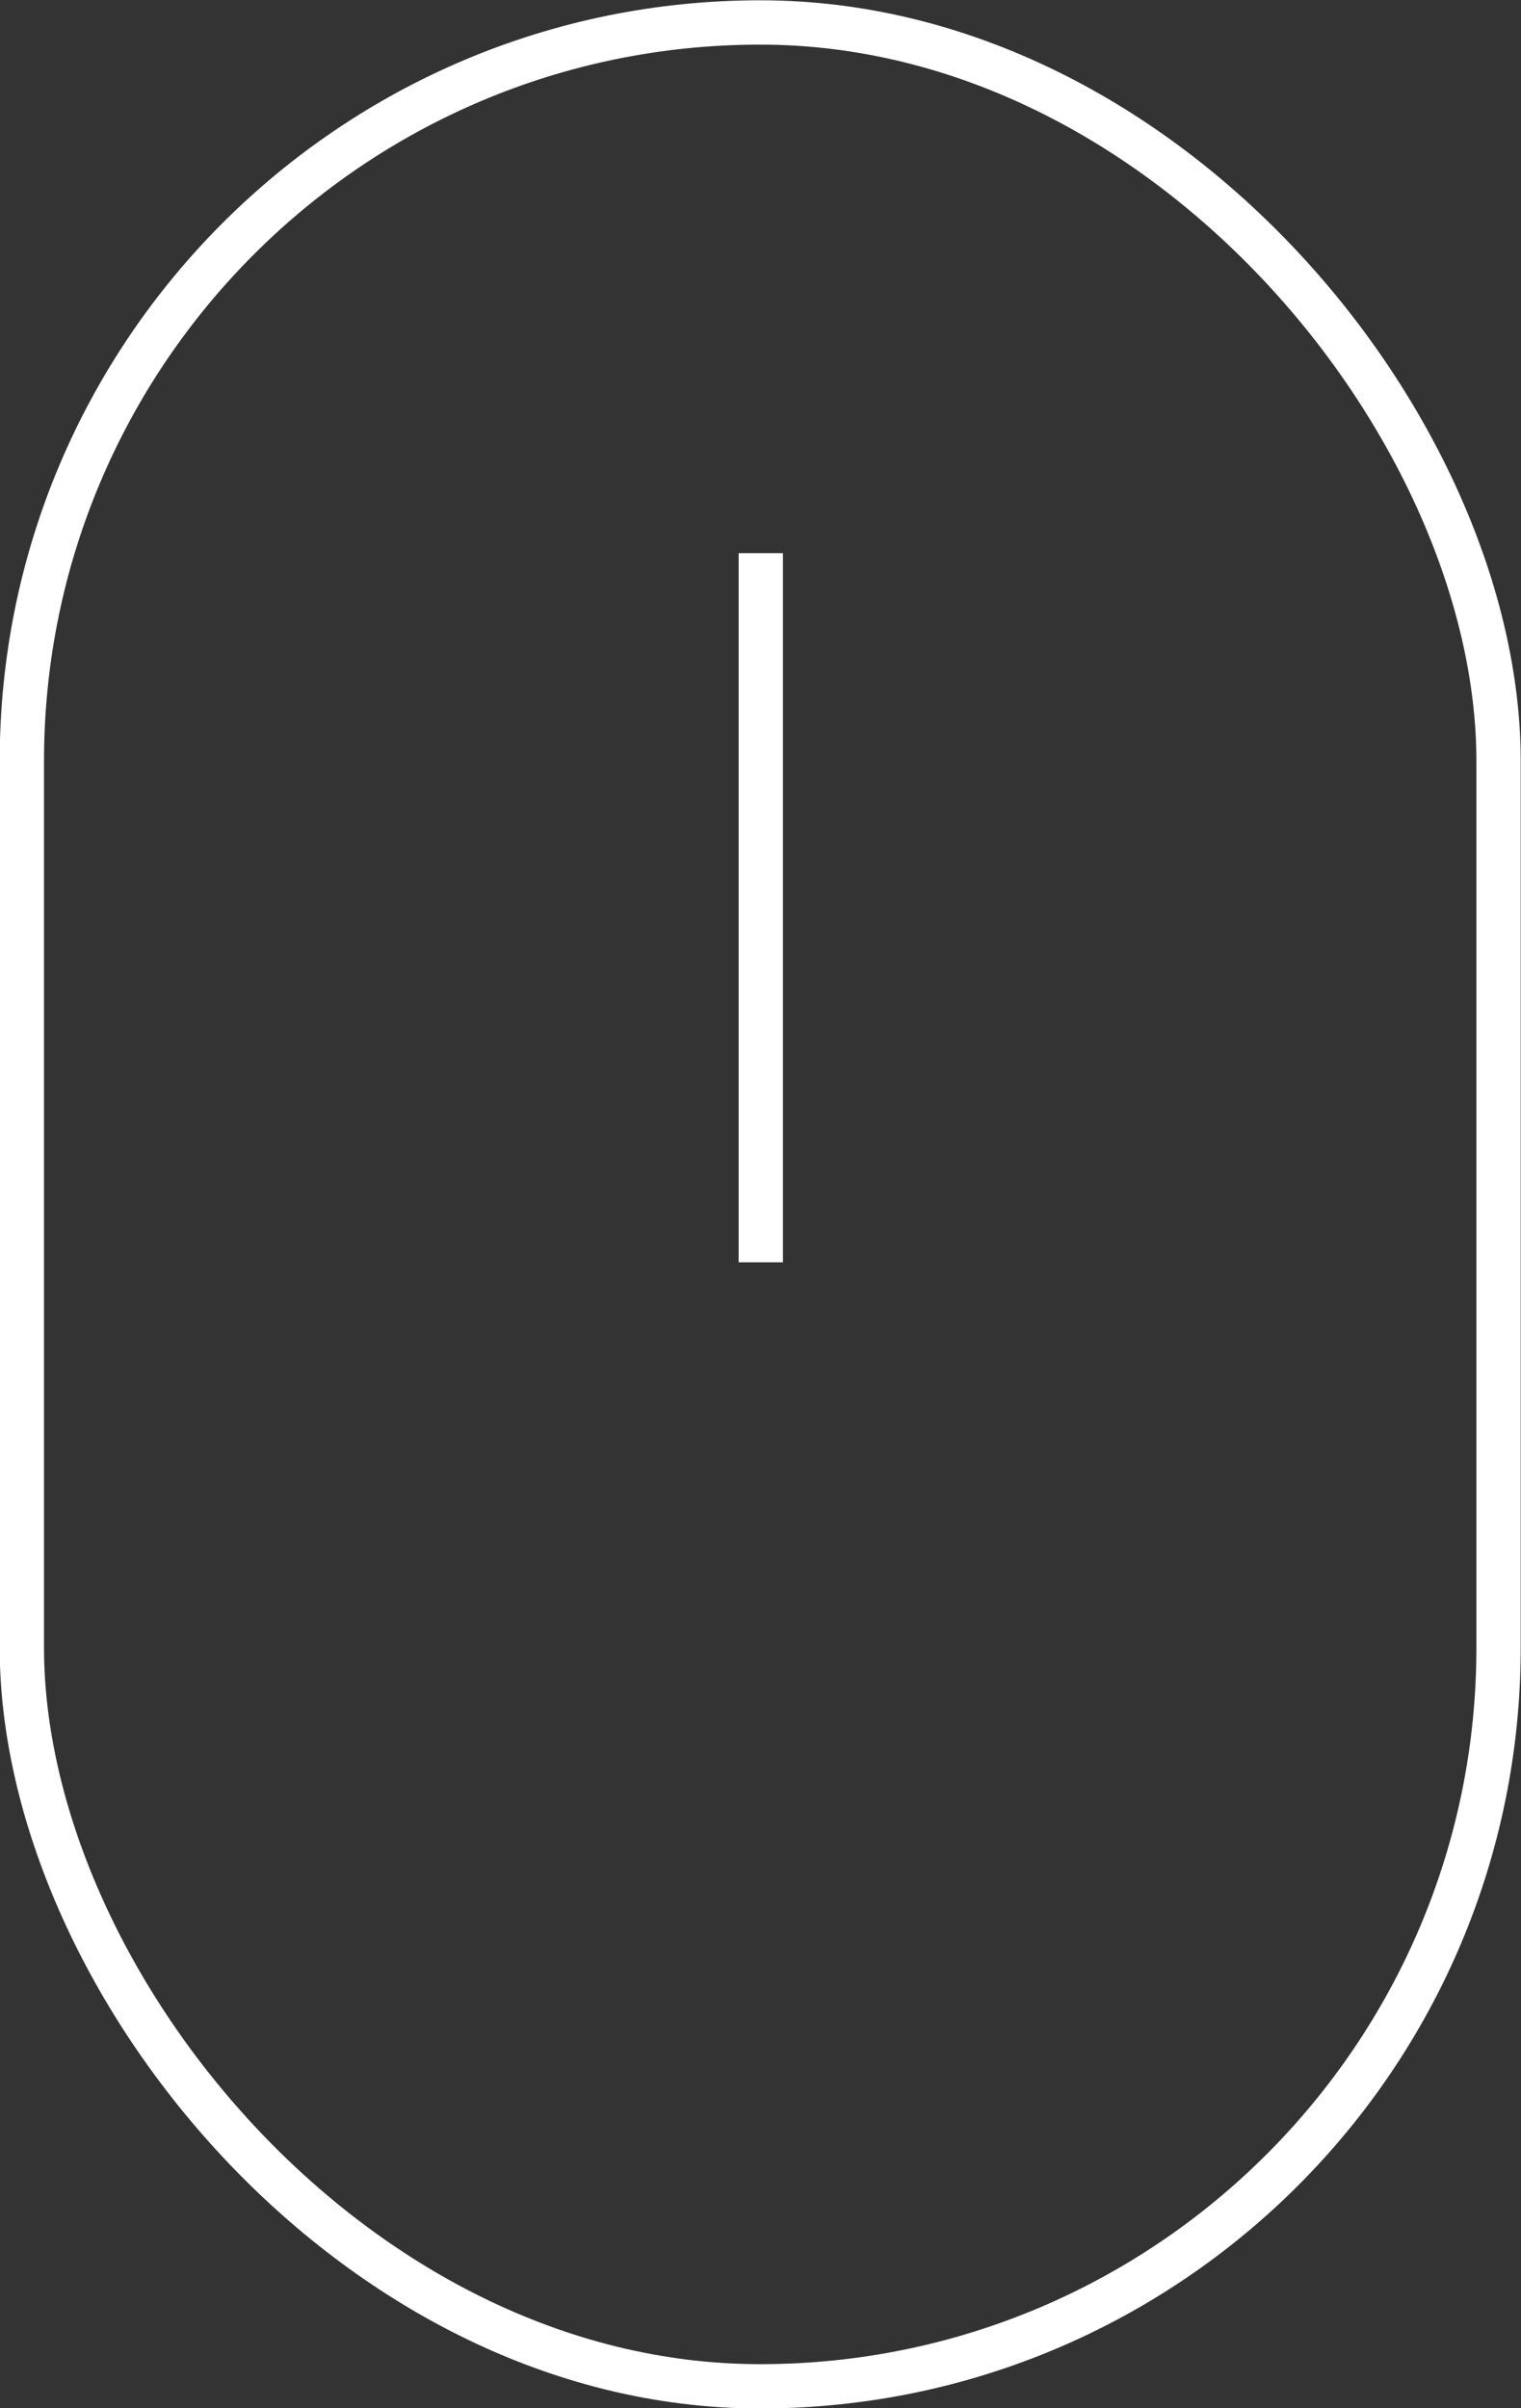 <svg xmlns="http://www.w3.org/2000/svg" viewBox="0 0 25.75 40.75"><rect x="0" y="0" width="25.75" height="40.75" fill="#333333" stroke="none"/><defs><style>.cls-1{fill:none;stroke:#fff;stroke-miterlimit:10;stroke-width:0.75px;}</style></defs><g id="图层_2" data-name="图层 2"><g id="图层_1-2" data-name="图层 1"><rect class="cls-1" x="0.37" y="0.38" width="25" height="40" rx="12.5"/><line class="cls-1" x1="12.88" y1="9.36" x2="12.88" y2="21.36"/></g></g></svg>